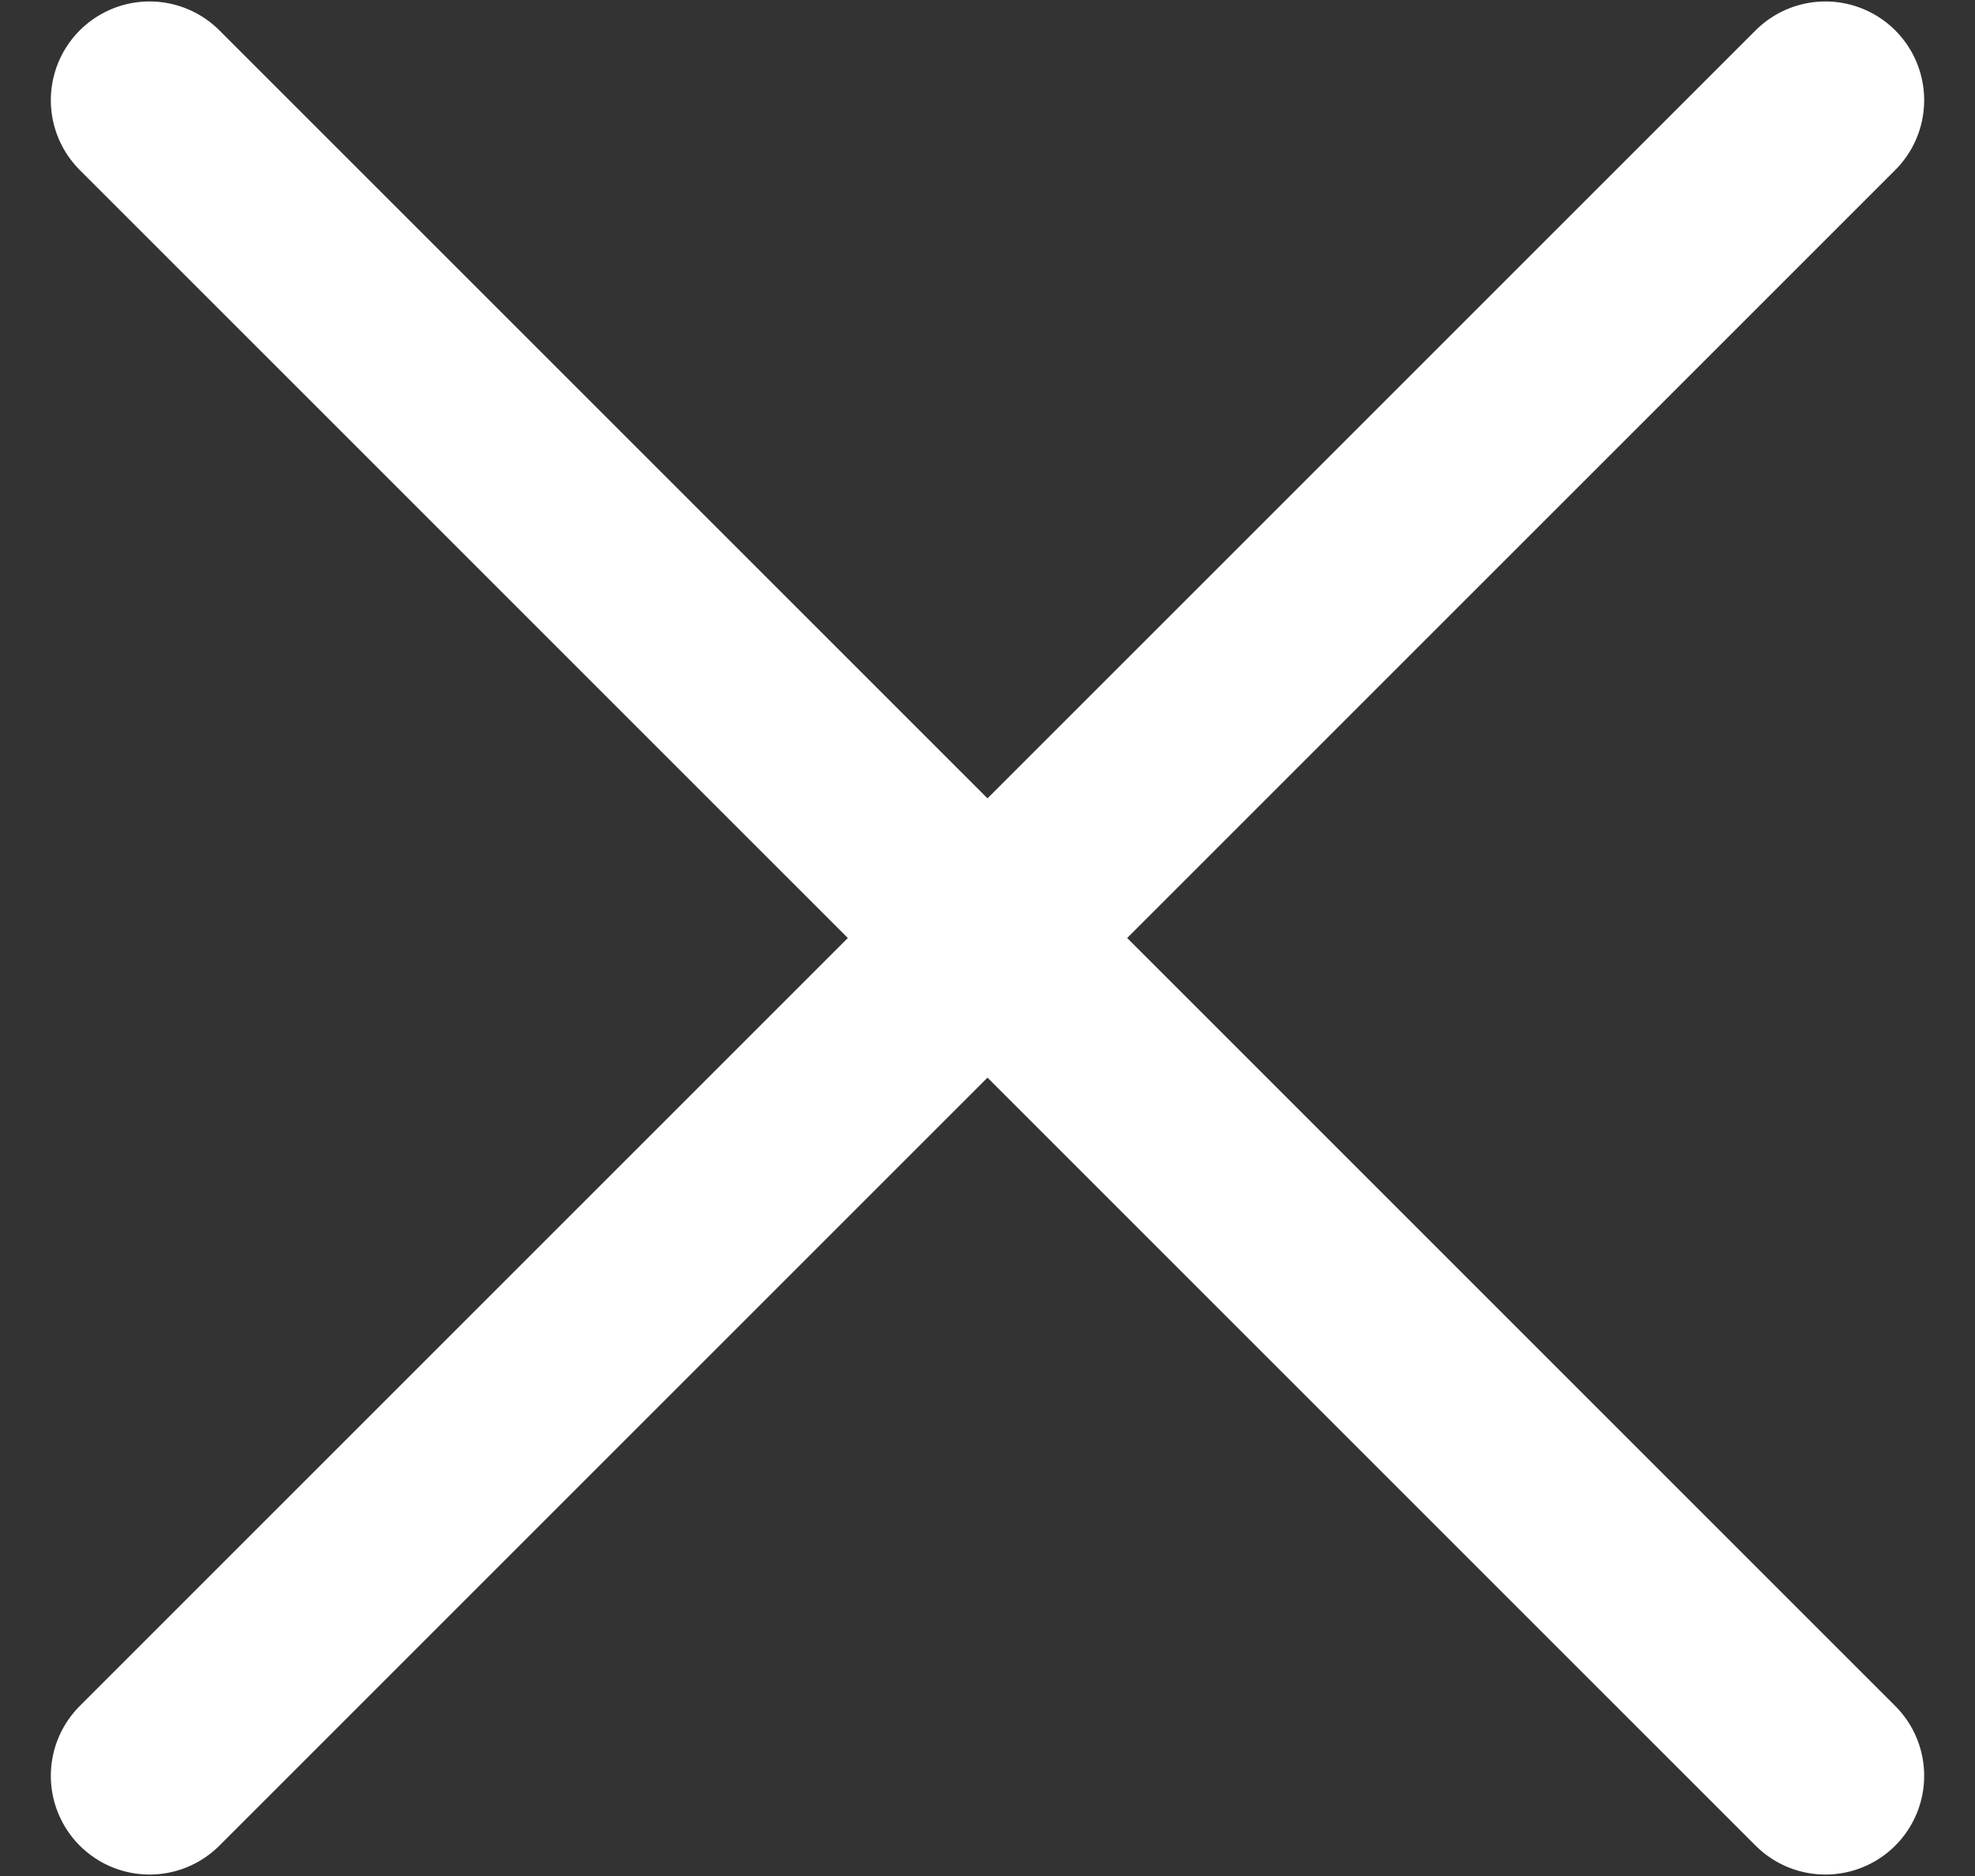 <?xml version="1.0" encoding="UTF-8"?>
<svg width="20px" height="19px" viewBox="0 0 20 19" version="1.1" xmlns="http://www.w3.org/2000/svg" xmlns:xlink="http://www.w3.org/1999/xlink">
    <rect x="0" y="0" width="20" height="19" fill="#333333" stroke="none"/>
    <!-- Generator: Sketch 64 (93537) - https://sketch.com -->
    <title>Group 3 Copy</title>
    <desc>Created with Sketch.</desc>
    <g id="Page-1" stroke="none" stroke-width="1" fill="none" fill-rule="evenodd" stroke-linecap="round">
        <g id="Artboard" transform="translate(-734, -60)" stroke="#FFFFFF" stroke-width="2">
            <g id="Group-3-Copy" transform="translate(735, 60)">
                <line x1="-3" y1="9.5" x2="21" y2="9.5" id="Line-Copy" transform="translate(9, 9.5) rotate(-45) translate(-9, -9.5) "></line>
                <line x1="-3" y1="9.5" x2="21" y2="9.5" id="Line" transform="translate(9, 9.5) rotate(45) translate(-9, -9.5) "></line>
            </g>
        </g>
    </g>
</svg>